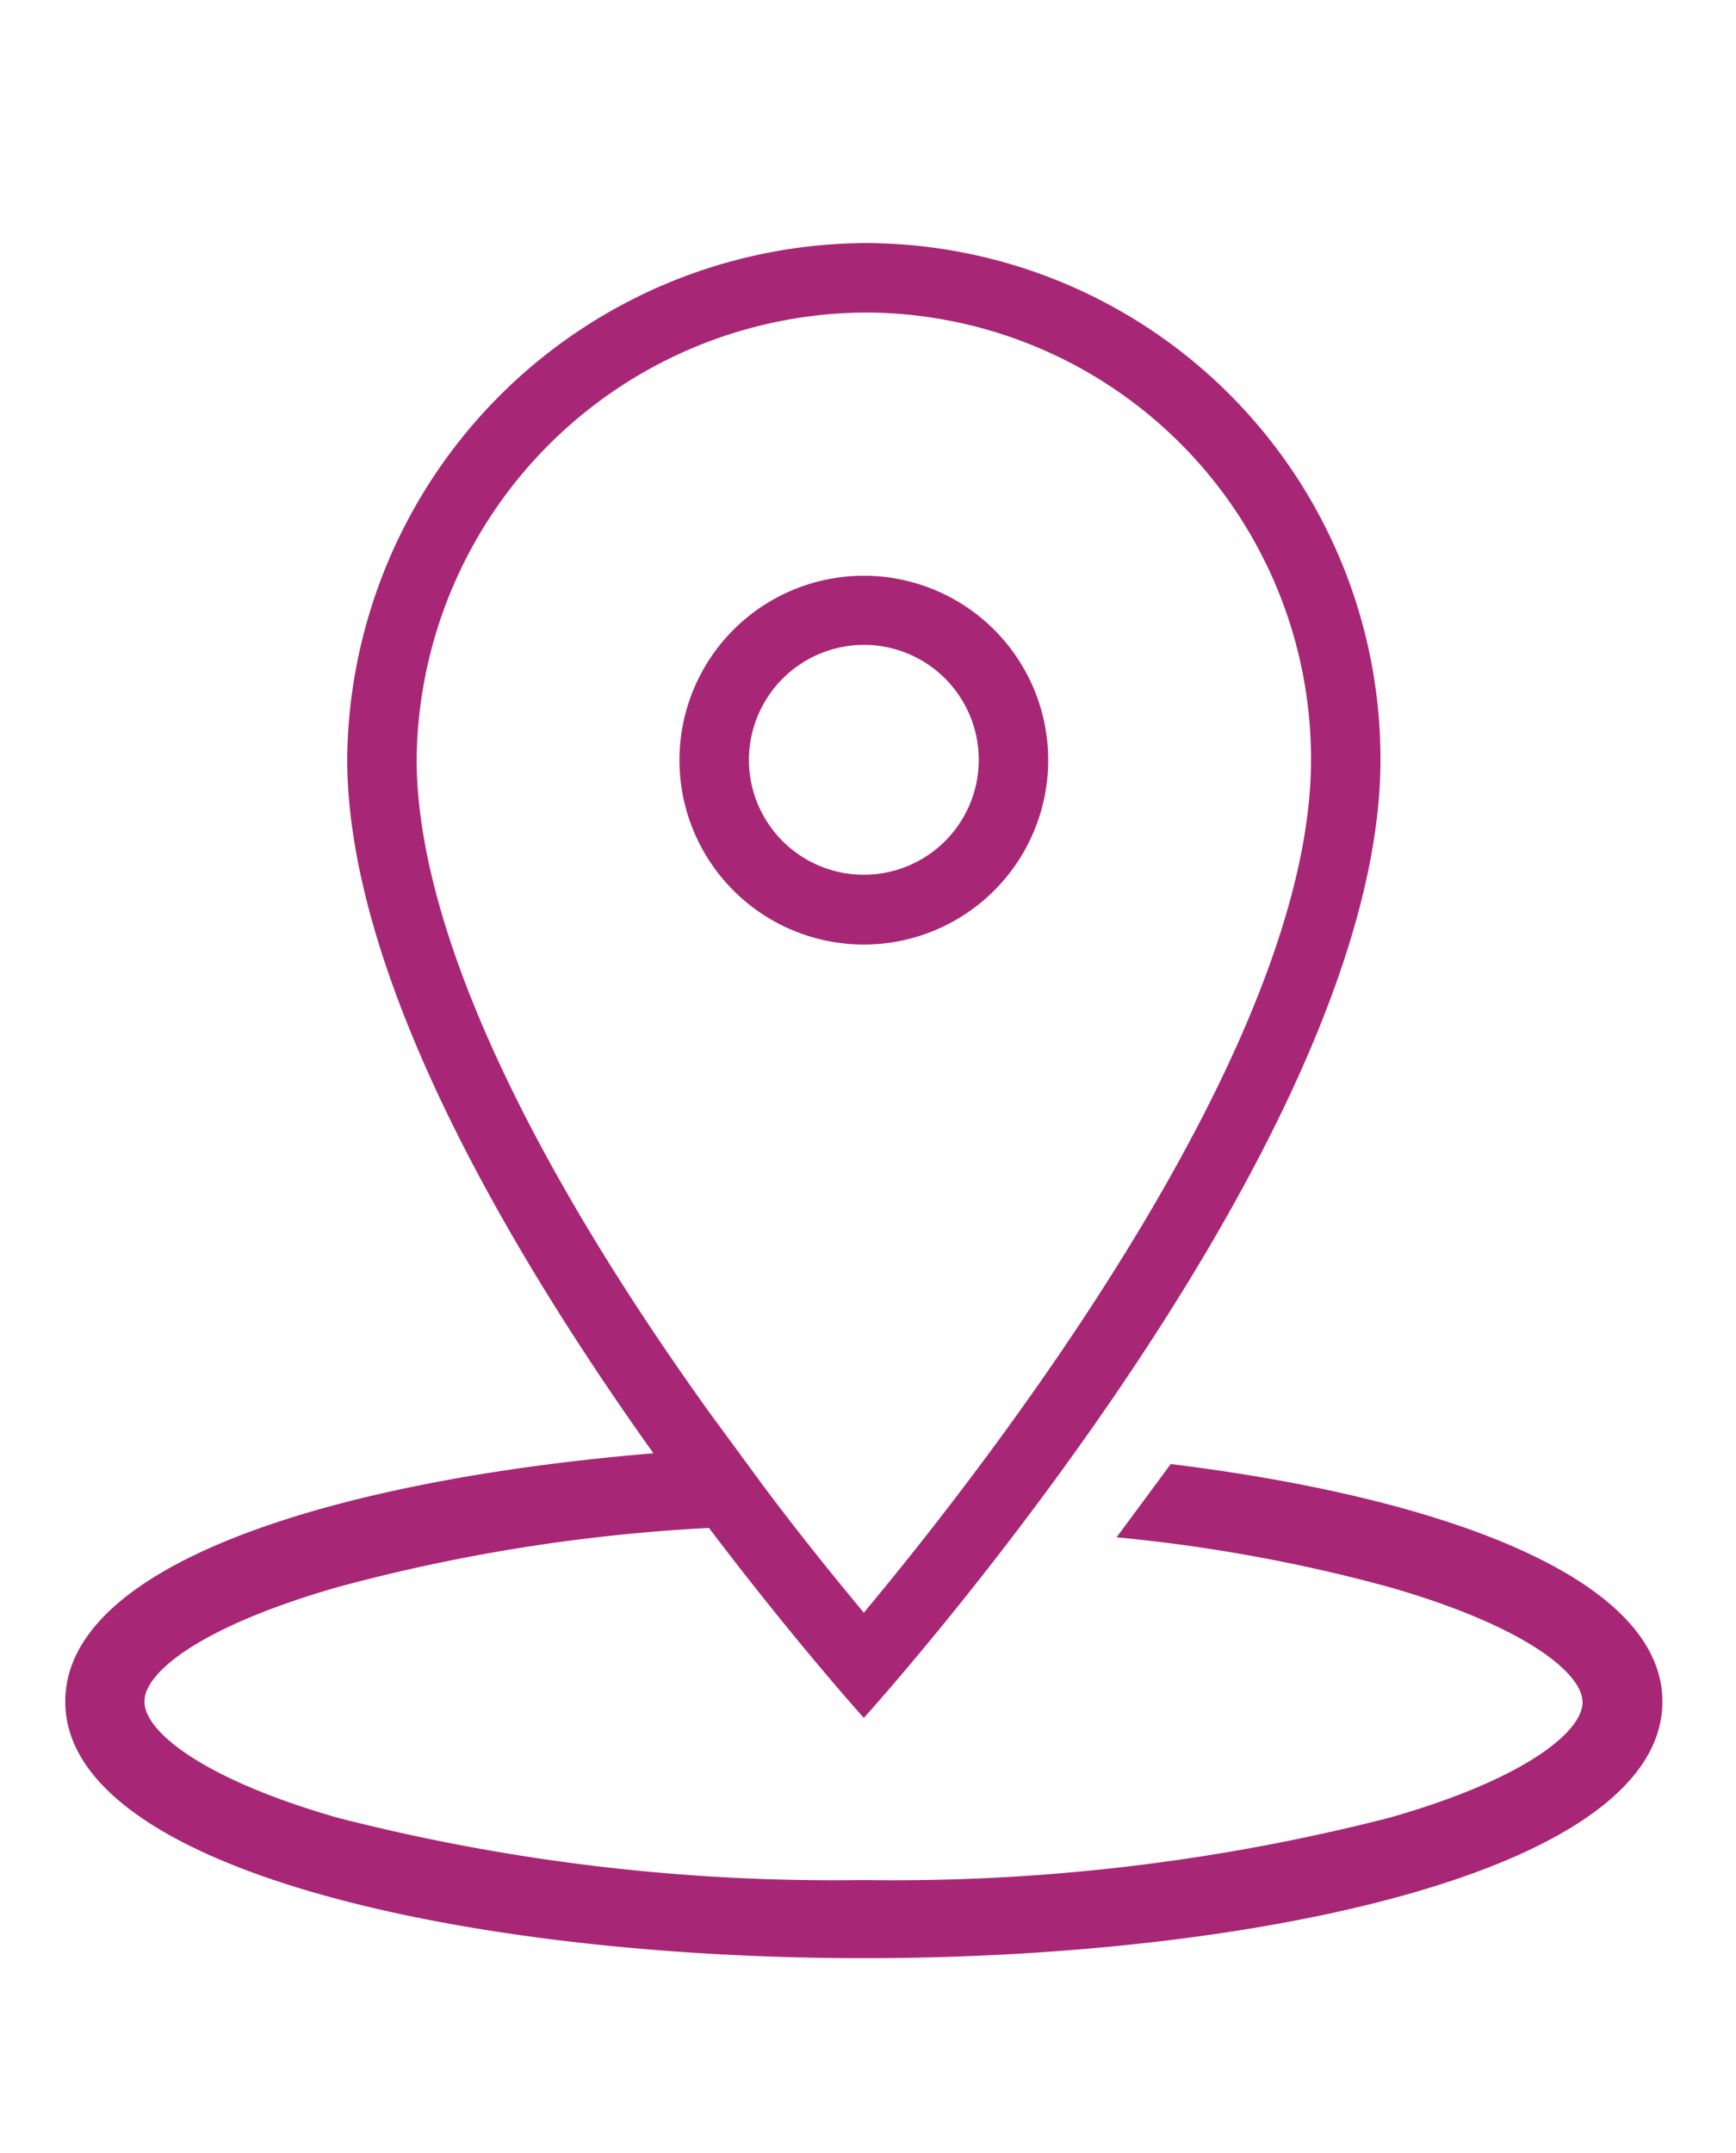 <svg id="Calque_1" data-name="Calque 1" xmlns="http://www.w3.org/2000/svg" viewBox="0 0 50 62"><defs><style>.cls-1{fill:#a72776;}</style></defs><title>Picto-Entreprise-Agences</title><path class="cls-1" d="M24.88,27.2a5.31,5.31,0,1,0-5.31-5.31A5.31,5.31,0,0,0,24.88,27.2Zm0-8.63a3.31,3.31,0,1,1-3.31,3.31A3.32,3.32,0,0,1,24.88,18.57Z"/><path class="cls-1" d="M33.72,42.16l-1.56,2.11A46.26,46.26,0,0,1,40,45.7c3.85,1.1,5.58,2.46,5.58,3.32S43.88,51.25,40,52.35a57.56,57.56,0,0,1-15.14,1.79A57.56,57.56,0,0,1,9.74,52.35C5.89,51.25,4.16,49.88,4.16,49S5.89,46.8,9.74,45.7A51,51,0,0,1,20.42,44c2.5,3.3,4.46,5.47,4.46,5.47S39.76,33.06,39.76,21.88A14.86,14.86,0,0,0,25,7h0A15,15,0,0,0,10,21.85v0c0,6.27,4.7,14.23,8.82,20C9.7,42.61,1.88,45,1.88,49c0,4.85,11.57,7.39,23,7.39s23-2.54,23-7.39C47.88,45.45,41.6,43.13,33.72,42.16ZM12,21.86A13,13,0,0,1,25,9,12.86,12.86,0,0,1,37.76,21.88c0,8.27-9.21,20.16-12.88,24.56-.76-.91-1.76-2.14-2.85-3.59l-1.58-2.15C14.92,33,12,26.46,12,21.86Z"/></svg>